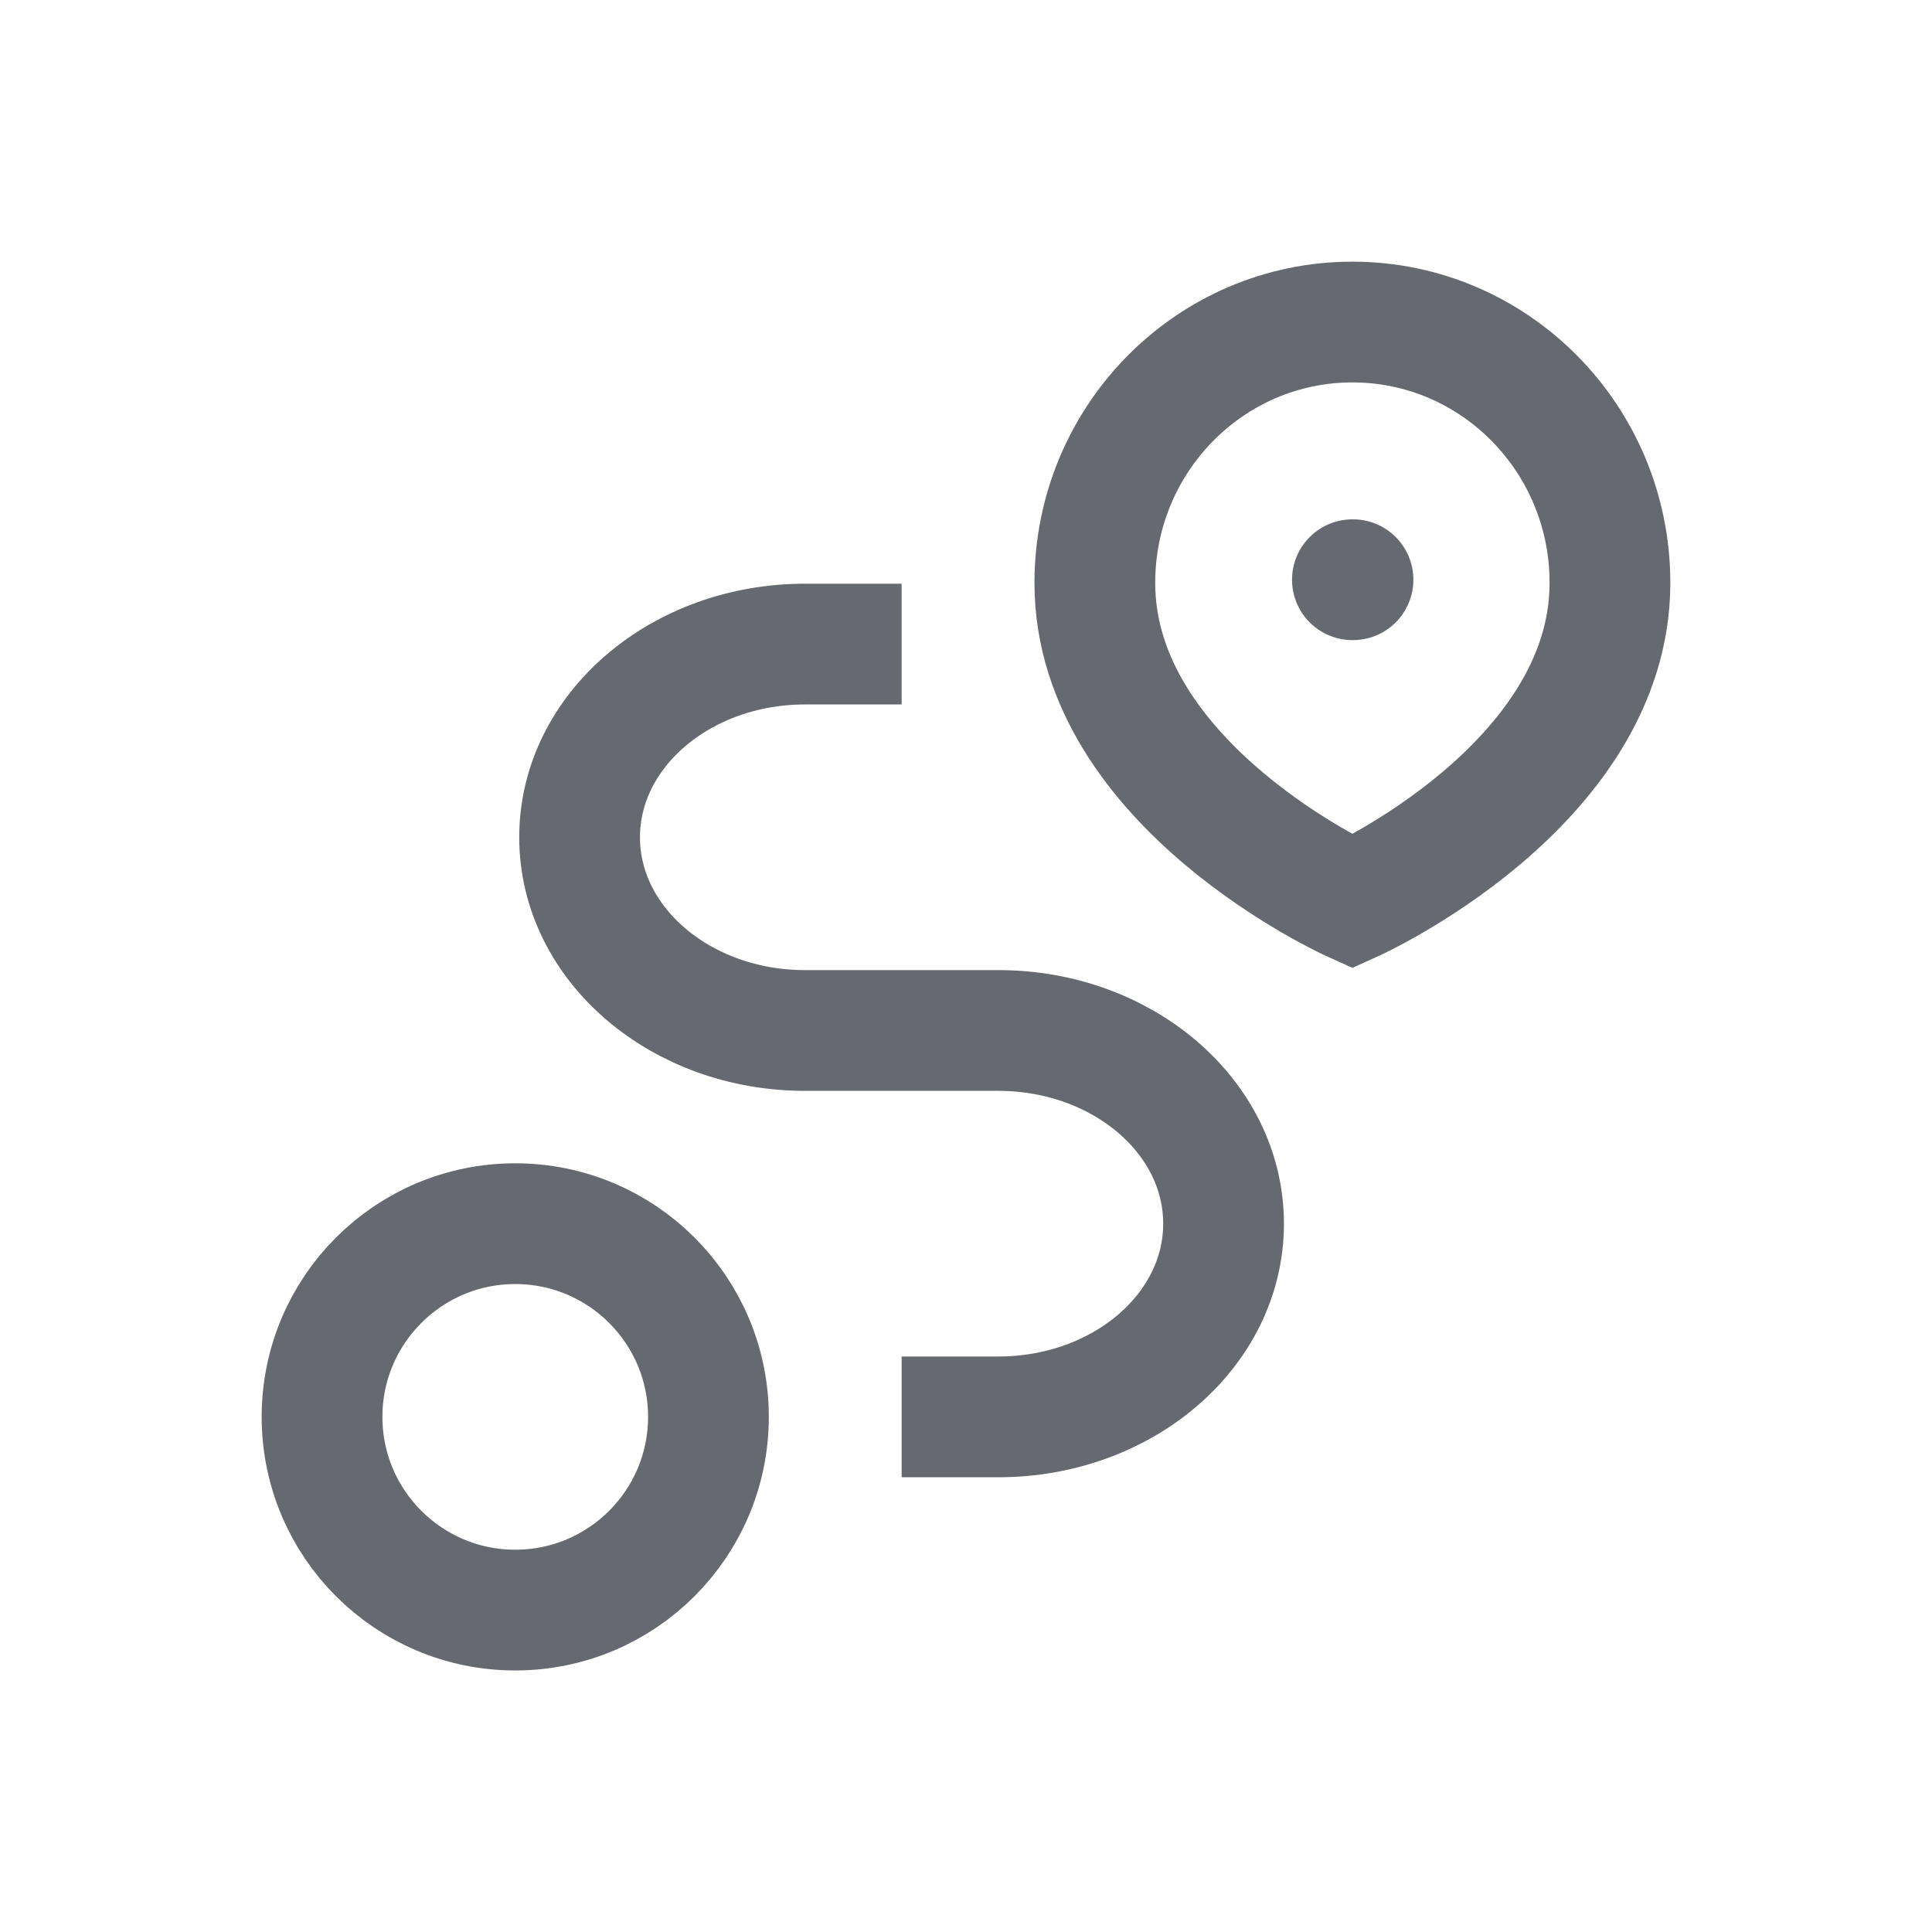 <svg width="16" height="16" viewBox="0 0 16 16" fill="none" xmlns="http://www.w3.org/2000/svg">
<path d="M13.333 4.827C13.333 6.507 11.2 7.467 11.2 7.467C11.2 7.467 9.067 6.507 9.067 4.827C9.067 3.634 10.022 2.667 11.2 2.667C12.378 2.667 13.333 3.634 13.333 4.827Z" stroke="#676970"/>
<path d="M11.2 4.801H11.205" stroke="#676970" stroke-linecap="round" stroke-linejoin="round"/>
<circle cx="4.267" cy="11.734" r="1.6" stroke="#676970" stroke-linecap="round" stroke-linejoin="round"/>
<path d="M7.467 5.334H6.667C5.636 5.334 4.8 6.05 4.8 6.934C4.8 7.818 5.636 8.534 6.667 8.534H8.267C9.298 8.534 10.133 9.25 10.133 10.134C10.133 11.018 9.298 11.734 8.267 11.734H7.467" stroke="#676970" stroke-linejoin="round"/>
</svg>
